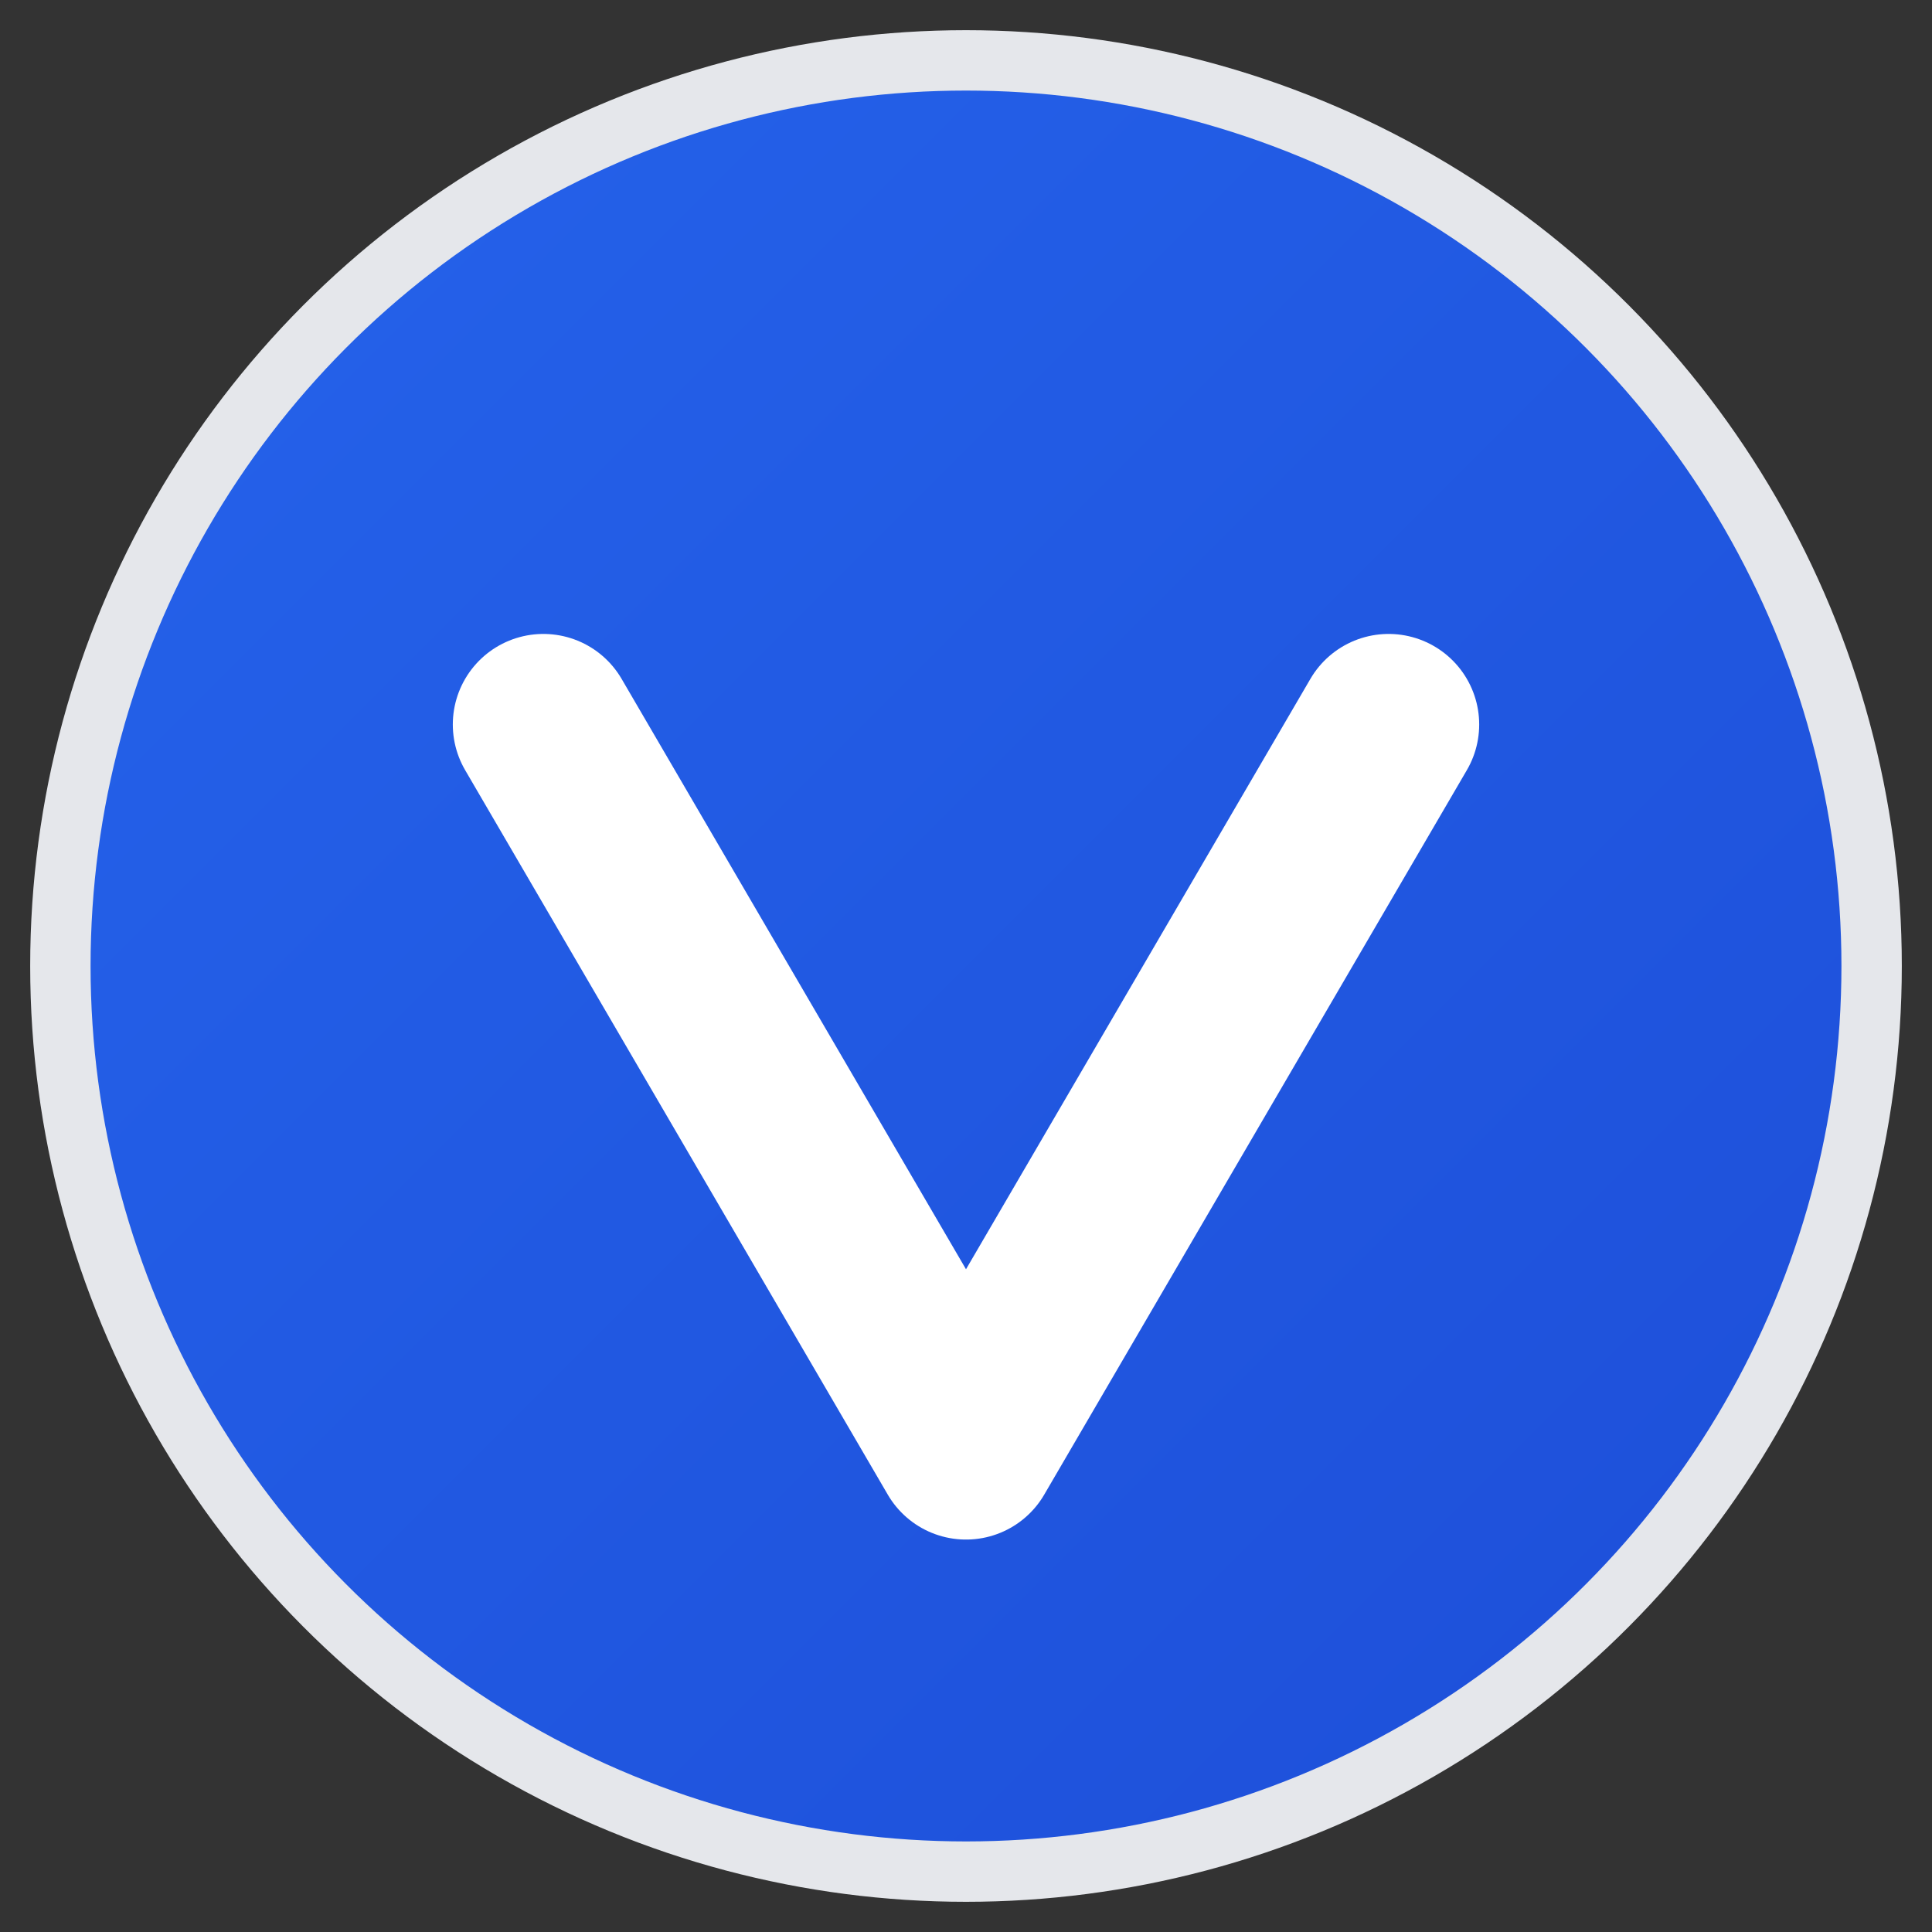 <svg xmlns="http://www.w3.org/2000/svg" width="192" height="192" viewBox="0 0 192 192">
  <rect x="0" y="0" width="192" height="192" fill="#333333" stroke="none"/>
  <defs>
    <linearGradient id="vGradient192" x1="0%" y1="0%" x2="100%" y2="100%">
      <stop offset="0%" style="stop-color:#2563EB;stop-opacity:1" />
      <stop offset="100%" style="stop-color:#1D4ED8;stop-opacity:1" />
    </linearGradient>
  </defs>
  
  <!-- Background circle -->
  <circle cx="96" cy="96" r="90" fill="url(#vGradient192)" stroke="#E5E7EB" stroke-width="6"/>
  
  <!-- V letter - clearer V shape -->
  <path d="M54 72 L96 144 L138 72" 
        stroke="white" 
        stroke-width="18" 
        stroke-linecap="round" 
        stroke-linejoin="round" 
        fill="none"/>
</svg> 